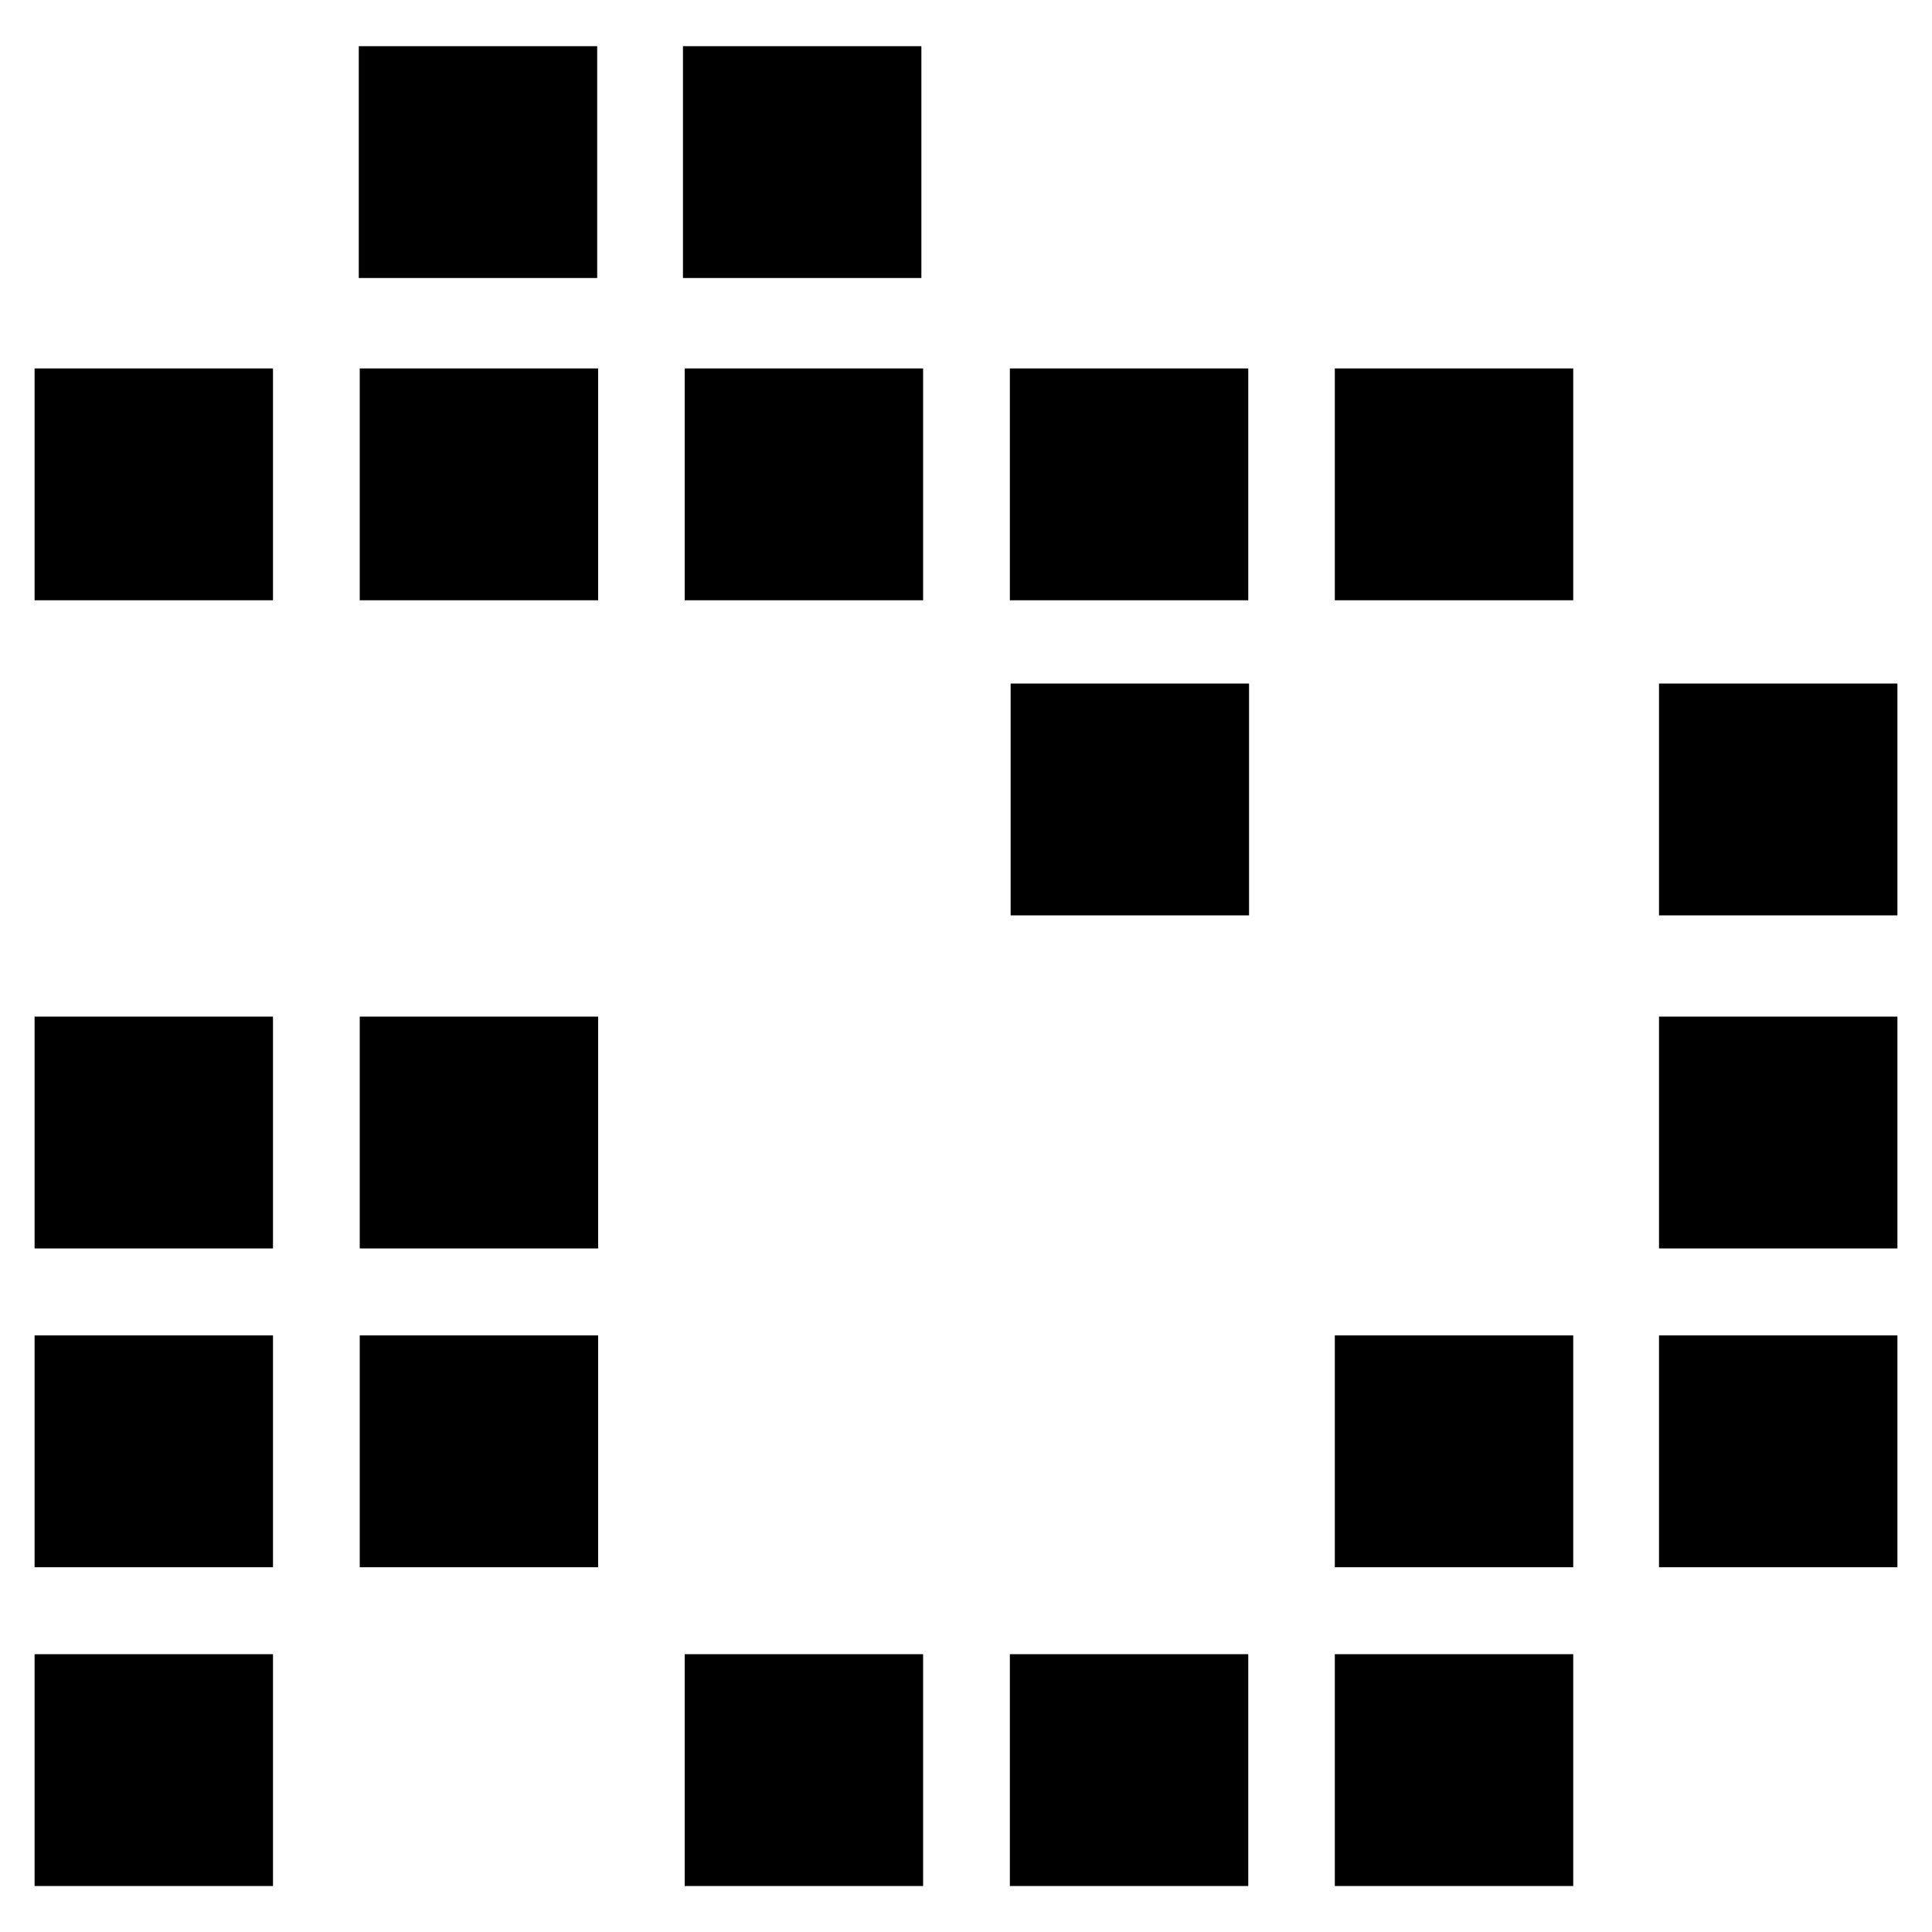 <svg id="Layer_1" data-name="Layer 1" xmlns="http://www.w3.org/2000/svg" xmlns:xlink="http://www.w3.org/1999/xlink" viewBox="0 0 100 100"><defs><style>.cls-1,.cls-2{fill:none;}.cls-2{clip-path:url(#clip-path);}.cls-3{clip-path:url(#clip-path-2);}.cls-4{clip-path:url(#clip-path-3);}.cls-5{clip-path:url(#clip-path-4);}.cls-6{fill:#054080;fill-rule:evenodd;}</style><clipPath id="clip-path"><polygon class="cls-1" points="-27.36 74.67 -26.66 74.67 -27.36 75.37 -27.36 74.67"/></clipPath><clipPath id="clip-path-2"><rect class="cls-1" x="0.09" y="0.09" width="99.81" height="99.81"/></clipPath><clipPath id="clip-path-3"><rect class="cls-1" x="108.09" y="110.09" width="99.81" height="99.81"/></clipPath><clipPath id="clip-path-4"><polygon class="cls-2" points="-28.76 73.27 -29.45 73.27 -28.76 72.57 -28.76 73.27"/></clipPath></defs><title>Artboard 1</title><g class="cls-3"><rect x="18.57" y="2.39" width="12.34" height="12"/><rect x="35.35" y="2.39" width="12.34" height="12"/><rect x="1.79" y="19.07" width="12.34" height="12"/><rect x="18.62" y="19.07" width="12.34" height="12"/><rect x="35.44" y="19.07" width="12.34" height="12"/><rect x="52.27" y="19.07" width="12.34" height="12"/><rect x="52.31" y="35.38" width="12.34" height="12"/><rect x="85.87" y="35.38" width="12.34" height="12"/><rect x="69.09" y="19.07" width="12.34" height="12"/><rect x="1.79" y="52.62" width="12.34" height="12"/><rect x="18.62" y="52.62" width="12.34" height="12"/><rect x="85.87" y="52.62" width="12.34" height="12"/><rect x="1.79" y="85.62" width="12.34" height="12"/><rect x="35.44" y="85.62" width="12.34" height="12"/><rect x="52.27" y="85.62" width="12.34" height="12"/><rect x="69.09" y="85.62" width="12.34" height="12"/><rect x="1.79" y="69.12" width="12.34" height="12"/><rect x="18.62" y="69.12" width="12.34" height="12"/><rect x="85.87" y="69.12" width="12.34" height="12"/><rect x="69.09" y="69.12" width="12.34" height="12"/></g><g class="cls-4"><g class="cls-5"><path id="SvgjsPath1004" class="cls-6" d="M-18.27,105.15A21.31,21.31,0,0,1,3.12,83.76H331.2V433.23H-18.27Z"/></g></g></svg>